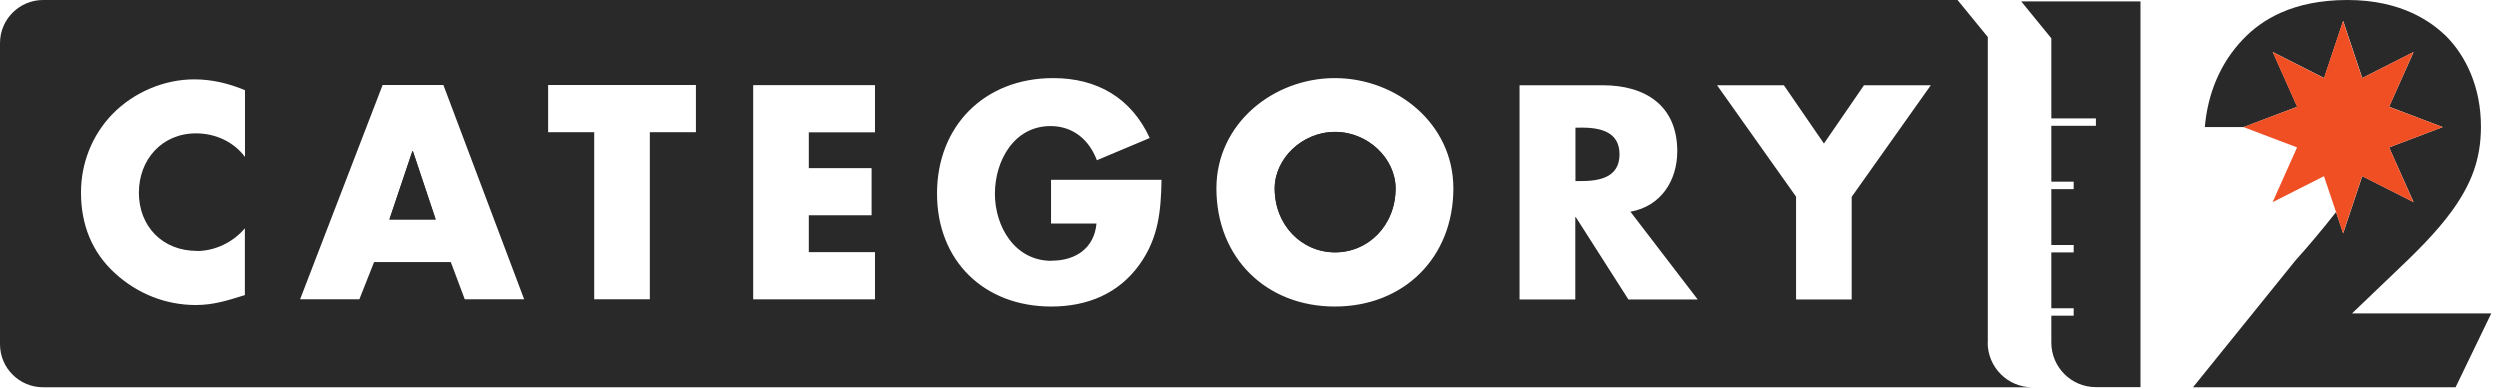 <?xml version="1.0" encoding="UTF-8"?> <svg xmlns="http://www.w3.org/2000/svg" width="212" height="33" viewBox="0 0 212 33" fill="none"><path d="M35.013 12.821H34.97L33.022 18.603H36.951L35.013 12.821ZM35.013 12.821H34.97L33.022 18.603H36.951L35.013 12.821ZM35.013 12.821H34.97L33.022 18.603H36.951L35.013 12.821ZM35.013 12.821H34.97L33.022 18.603H36.951L35.013 12.821ZM113.215 11.181C110.394 11.181 108.093 13.47 108.093 15.973C108.093 19.103 110.404 21.393 113.215 21.393C116.027 21.393 118.348 19.103 118.348 15.973C118.348 13.47 116.037 11.181 113.215 11.181ZM34.97 12.821L33.022 18.603H36.951L35.013 12.821H34.97ZM35.013 12.821H34.97L33.022 18.603H36.951L35.013 12.821ZM35.013 12.821H34.97L33.022 18.603H36.951L35.013 12.821ZM35.013 12.821H34.97L33.022 18.603H36.951L35.013 12.821ZM35.013 12.821H34.97L33.022 18.603H36.951L35.013 12.821Z" fill="#292929"></path><path d="M199.448 26.579L202.823 23.352C204.9 21.382 206.582 19.742 207.977 17.815C209.521 15.643 210.384 13.577 210.384 10.734C210.384 7.411 209.127 4.76 207.402 3.035C206.242 1.927 203.739 0 199.075 0C194.411 0 191.77 1.693 190.216 3.322C188.235 5.388 187.213 7.986 186.968 10.776H190.258L194.805 9.051L192.729 4.408L197.084 6.613L198.702 1.768L200.321 6.613L204.676 4.408L202.6 9.051L207.147 10.776L202.6 12.501L204.676 17.144L200.321 14.94L198.702 19.785L198.095 17.985C196.988 19.402 195.668 20.967 194.656 22.085L185.967 32.84H208.233L211.257 26.579H199.458H199.448Z" fill="#292929"></path><path d="M200.309 14.94L204.664 17.144L202.598 12.501L207.145 10.776L202.598 9.062L204.664 4.409L200.309 6.623L198.69 1.778L197.072 6.623L192.717 4.409L194.793 9.062L190.246 10.776L194.793 12.501L192.717 17.144L197.072 14.94L198.094 17.975L198.69 19.785L200.309 14.94Z" fill="#F04E23"></path><path d="M171.397 0.117L173.953 3.248V10.042H177.733V10.67H173.953V15.408H175.848V16.037H173.953V20.775H175.848V21.404H173.953V26.142H175.848V26.77H173.953V29.049C173.953 31.136 175.646 32.829 177.733 32.829H181.513V0.117H171.387H171.397Z" fill="#292929"></path><path d="M134.056 10.829H133.598V15.355H134.056C135.6 15.355 137.335 15.068 137.335 13.087C137.335 11.106 135.6 10.819 134.056 10.819" fill="#292929"></path><path d="M118.346 15.983C118.346 19.114 116.036 21.404 113.214 21.404C110.392 21.404 108.092 19.114 108.092 15.983C108.092 13.481 110.403 11.192 113.214 11.192C116.025 11.192 118.346 13.481 118.346 15.983Z" fill="#292929"></path><path d="M36.94 18.614H33.022L34.97 12.821H35.013L36.94 18.614Z" fill="#292929"></path><path d="M168.566 29.038V3.141L166 0H3.652C1.64 0 0 1.64 0 3.652V29.188C0 31.211 1.64 32.84 3.652 32.84H172.335C170.248 32.84 168.555 31.136 168.555 29.049M16.686 21.286C18.23 21.286 19.774 20.541 20.765 19.359V25.024C19.199 25.514 18.06 25.865 16.59 25.865C14.056 25.865 11.66 24.907 9.775 23.192C7.773 21.382 6.868 19.018 6.868 16.324C6.868 13.843 7.805 11.458 9.541 9.669C11.33 7.837 13.907 6.73 16.463 6.73C17.985 6.73 19.38 7.071 20.775 7.646V13.311C19.806 12.001 18.241 11.309 16.622 11.309C13.737 11.309 11.777 13.524 11.777 16.346C11.777 19.167 13.758 21.276 16.697 21.276M25.45 25.375L32.446 7.209H37.6L44.447 25.375H39.41L38.228 22.223H31.722L30.476 25.375H25.461H25.45ZM46.481 11.213V7.209H59.014V11.213H55.106V25.375H50.389V11.213H46.491H46.481ZM73.911 14.248V18.252H68.587V21.382H74.199V25.386H63.87V7.22H74.199V11.223H68.587V14.258H73.911V14.248ZM89.181 22.106C91.226 22.106 92.791 21.041 92.983 18.954H89.128V15.249H98.499C98.445 17.89 98.254 20.158 96.635 22.426C94.857 24.918 92.184 25.993 89.149 25.993C83.442 25.993 79.459 22.117 79.459 16.409C79.459 10.702 83.463 6.623 89.309 6.623C93.047 6.623 95.932 8.306 97.498 11.703L93.015 13.588C92.365 11.852 90.992 10.691 89.085 10.691C85.976 10.691 84.368 13.651 84.368 16.431C84.368 19.21 86.051 22.117 89.16 22.117M103.152 15.973C103.152 10.489 107.976 6.623 113.194 6.623C118.411 6.623 123.246 10.478 123.246 15.973C123.246 21.861 119.029 25.993 113.194 25.993C107.358 25.993 103.152 21.851 103.152 15.973ZM143.968 25.397H138.09L133.628 18.411H133.586V25.397H128.858V7.23H135.918C139.517 7.23 142.232 8.945 142.232 12.821C142.232 15.334 140.837 17.495 138.26 17.953L143.968 25.397ZM157.023 16.676V25.397H152.306V16.676L145.608 7.23H151.273L154.67 12.171L158.066 7.23H163.731L157.034 16.676H157.023Z" fill="#292929"></path></svg> 
